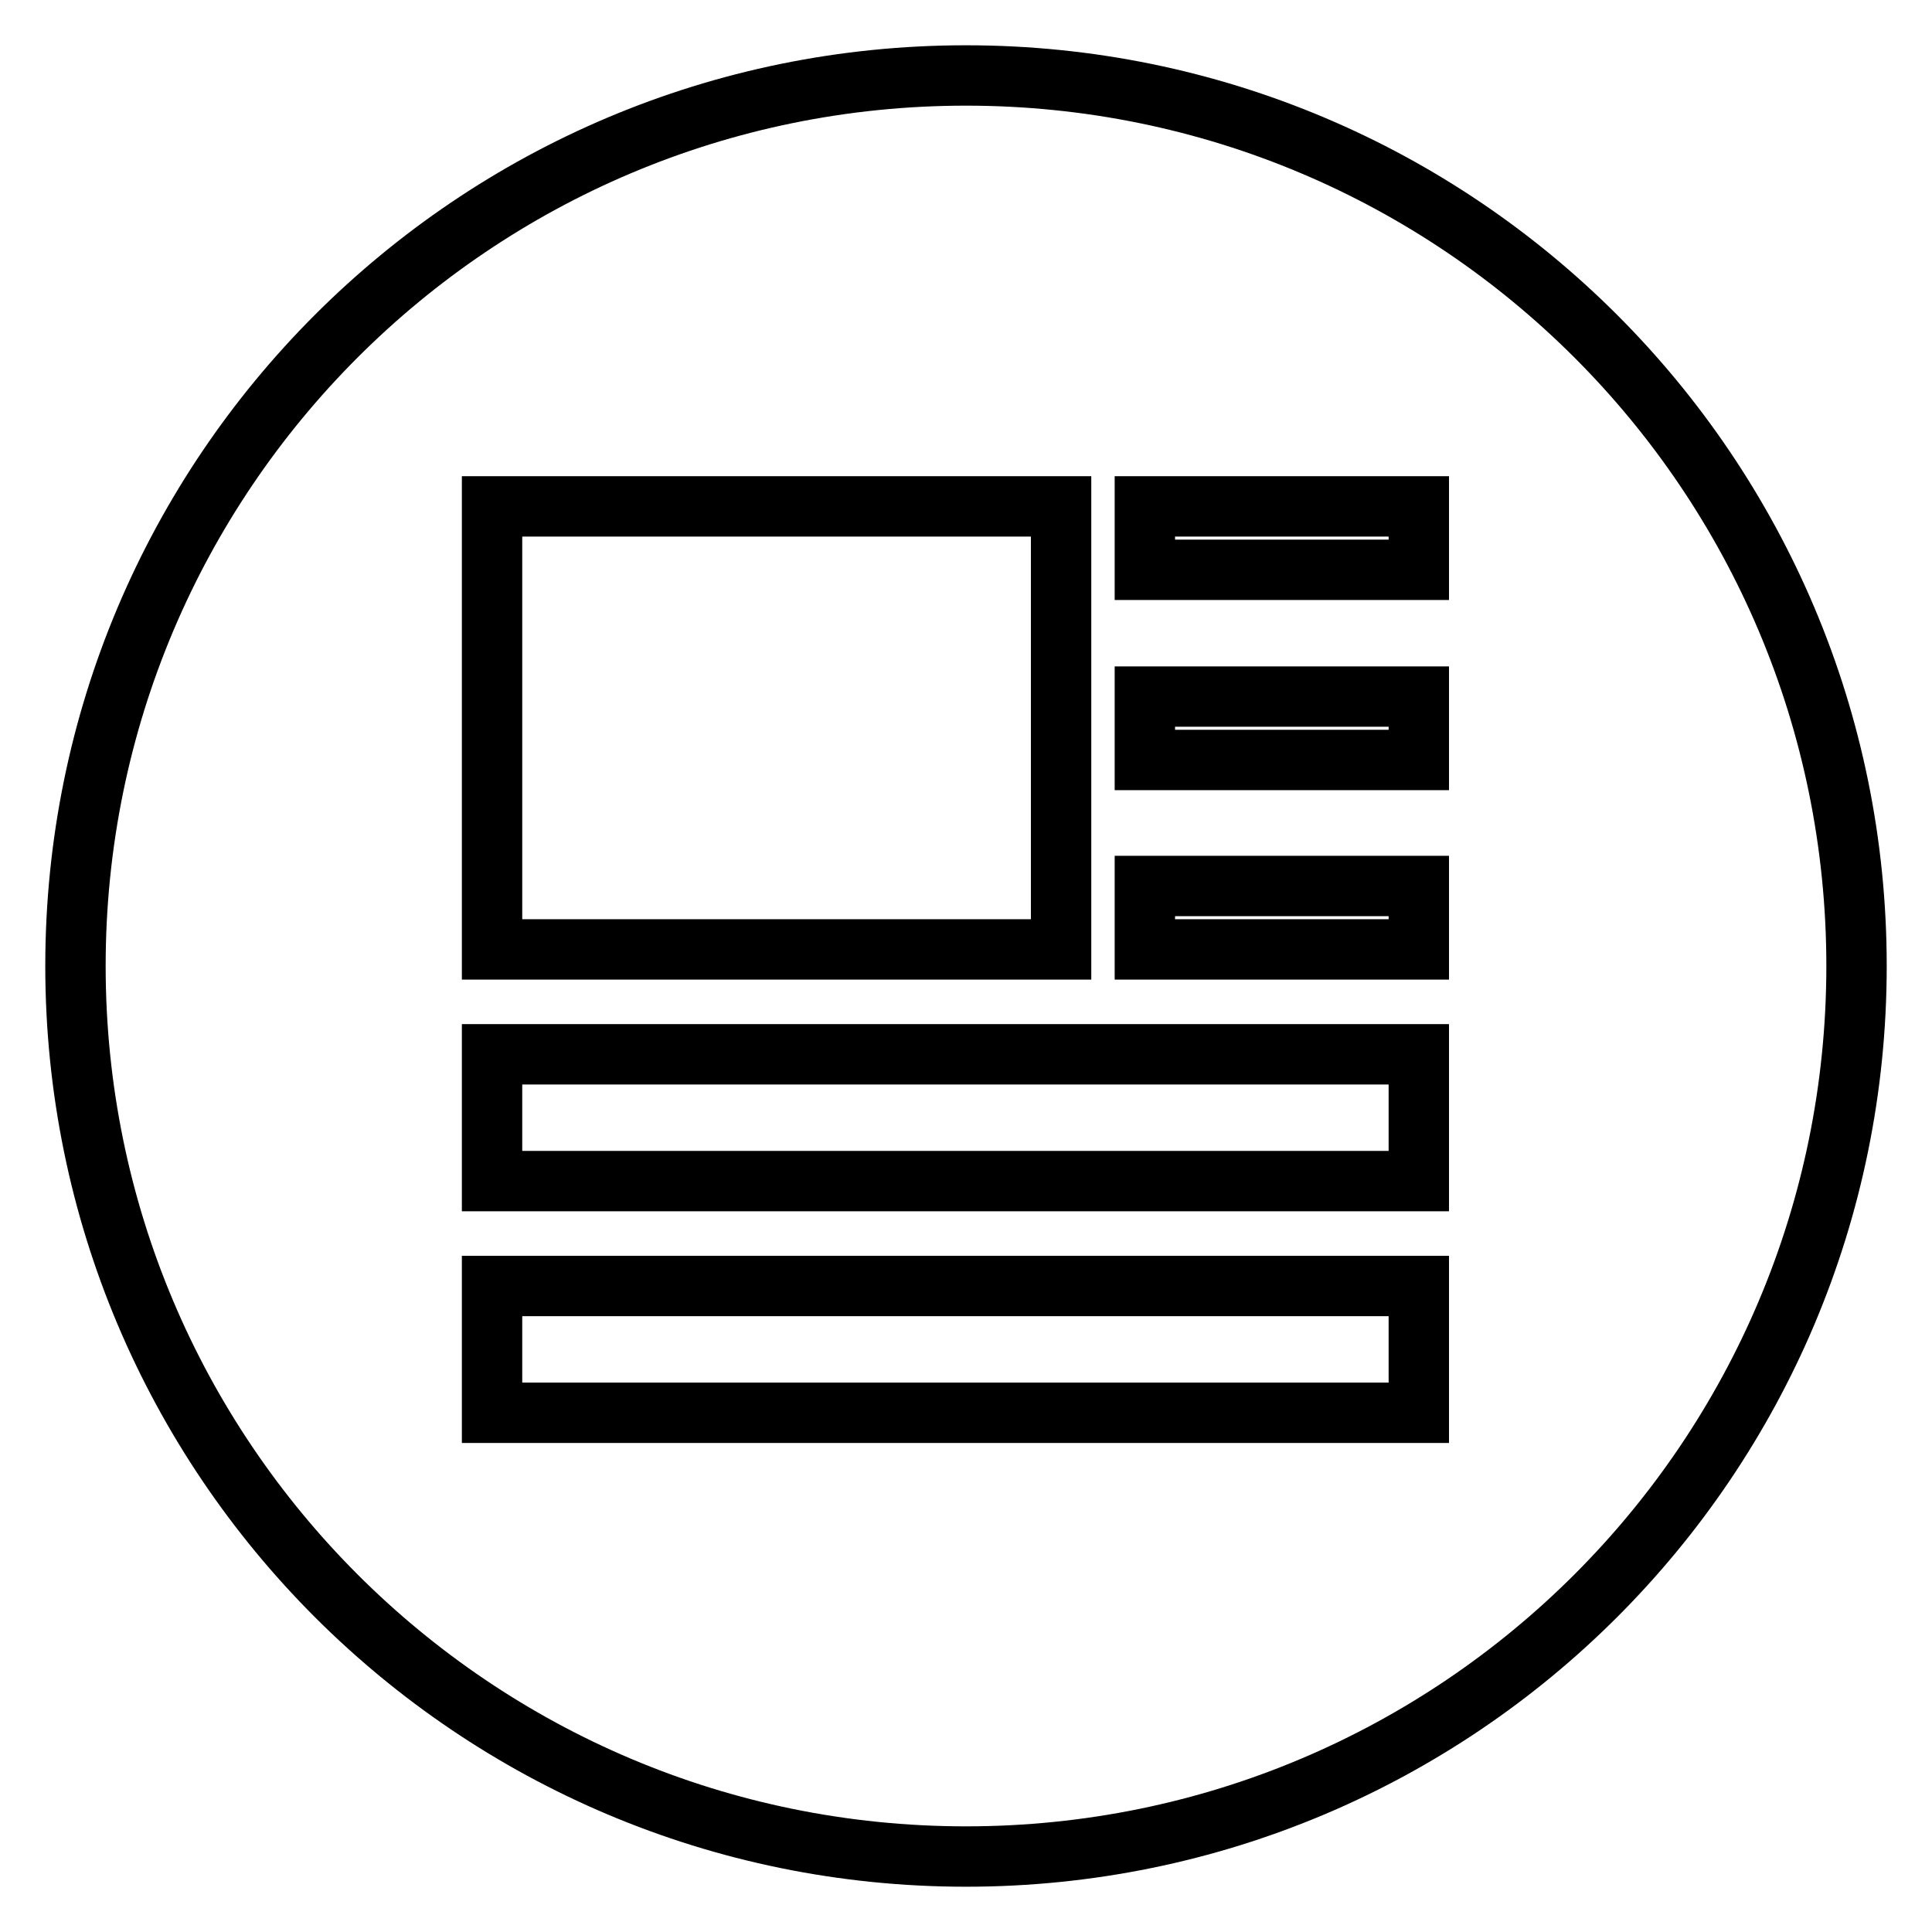 <?xml version="1.0" encoding="utf-8"?>
<!-- Svg Vector Icons : http://www.onlinewebfonts.com/icon -->
<!DOCTYPE svg PUBLIC "-//W3C//DTD SVG 1.1//EN" "http://www.w3.org/Graphics/SVG/1.1/DTD/svg11.dtd">
<svg version="1.1" xmlns="http://www.w3.org/2000/svg" xmlns:xlink="http://www.w3.org/1999/xlink" x="0px" y="0px" viewBox="0 0 256 256" enable-background="new 0 0 256 256" xml:space="preserve">
<g> <path stroke-width="8" fill-opacity="0" stroke="#000000"  d="M128,10C62.8,10,10,62.8,10,128c0,65.2,52.8,118,118,118c65.2,0,118-52.8,118-118C246,62.8,193.2,10,128,10 L128,10z M65.2,67.1h75.4v58.7H65.2V67.1L65.2,67.1z M188,187.2H65.2v-16.8H188V187.2L188,187.2z M188,156.5H65.2v-16.8H188V156.5 L188,156.5z M188,125.8h-36.3v-8.4H188V125.8L188,125.8z M188,100.7h-36.3v-8.4H188V100.7L188,100.7z M188,75.5h-36.3v-8.4H188 V75.5L188,75.5z"/></g>
</svg>